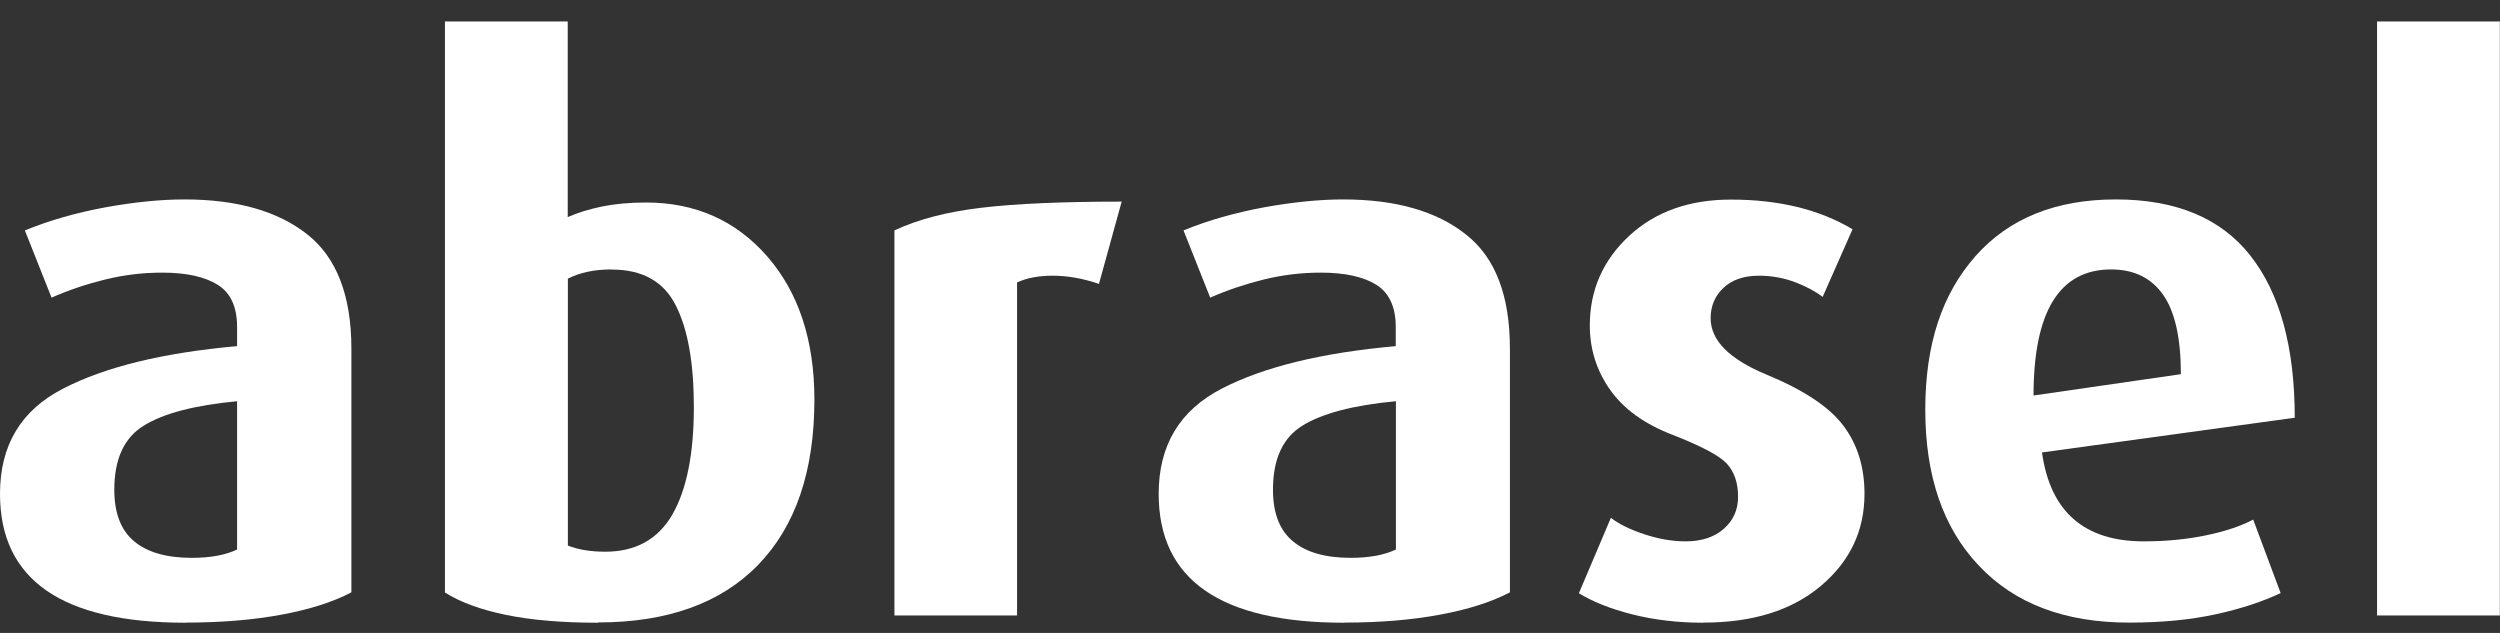 <svg width="79" height="20" viewBox="0 0 79 20" fill="none" xmlns="http://www.w3.org/2000/svg">
<rect x="0" y="0" width="79" height="20" fill="#333333" stroke="none"/>
<g clip-path="url(#clip0_55_254)">
<path d="M18.898 19.678C17.758 19.678 16.786 19.595 15.981 19.429C15.181 19.263 14.539 19.027 14.06 18.723V0.678H17.94V6.861C18.252 6.722 18.611 6.612 19.013 6.528C19.416 6.445 19.881 6.399 20.412 6.399C21.979 6.399 23.258 6.972 24.249 8.107C25.236 9.243 25.735 10.753 25.735 12.628C25.735 14.89 25.14 16.626 23.962 17.845C22.779 19.064 21.088 19.669 18.894 19.669M19.33 8.514C18.784 8.514 18.324 8.611 17.945 8.805V17.24C18.256 17.365 18.654 17.434 19.128 17.434C20.087 17.434 20.791 17.042 21.246 16.262C21.696 15.477 21.926 14.35 21.926 12.868C21.926 11.478 21.739 10.407 21.356 9.654C20.977 8.897 20.302 8.518 19.33 8.518V8.514Z" fill="white"/>
<path d="M34.726 8.971C34.228 8.8 33.739 8.712 33.26 8.712C32.815 8.712 32.441 8.786 32.139 8.925V19.448H28.264V7.281C29.011 6.93 29.921 6.695 31.009 6.565C32.092 6.436 33.577 6.371 35.445 6.371L34.726 8.976V8.971Z" fill="white"/>
<path d="M78.995 0.678H75.115V19.448H78.995V0.678Z" fill="white"/>
<path d="M64.528 14.304C64.791 16.169 65.86 17.107 67.743 17.107C68.451 17.107 69.108 17.042 69.707 16.917C70.31 16.793 70.808 16.626 71.201 16.419L72.068 18.741C71.503 19.009 70.823 19.235 70.023 19.41C69.223 19.586 68.308 19.674 67.283 19.674C65.247 19.674 63.67 19.078 62.535 17.878C61.4 16.682 60.839 15.038 60.839 12.951C60.839 10.864 61.371 9.29 62.425 8.094C63.484 6.898 64.964 6.302 66.861 6.302C68.758 6.302 70.181 6.893 71.11 8.075C72.044 9.262 72.514 10.966 72.514 13.2L64.514 14.299M66.713 8.514C65.079 8.514 64.26 9.844 64.26 12.498L68.916 11.824C68.916 10.688 68.729 9.853 68.36 9.322C67.987 8.786 67.436 8.514 66.713 8.514Z" fill="white"/>
<path d="M53.821 19.678C53.026 19.678 52.283 19.591 51.584 19.415C50.889 19.24 50.329 19.014 49.893 18.746L50.904 16.363C51.153 16.557 51.498 16.728 51.953 16.88C52.408 17.033 52.849 17.107 53.27 17.107C53.764 17.107 54.166 16.977 54.468 16.714C54.775 16.446 54.923 16.109 54.923 15.694C54.923 15.246 54.798 14.895 54.554 14.636C54.305 14.382 53.74 14.087 52.854 13.741C51.963 13.399 51.306 12.923 50.88 12.318C50.449 11.709 50.238 11.03 50.238 10.282C50.238 9.165 50.655 8.223 51.479 7.456C52.303 6.69 53.376 6.307 54.698 6.307C56.217 6.307 57.496 6.621 58.54 7.244L57.596 9.382C57.366 9.206 57.079 9.054 56.724 8.916C56.375 8.786 55.991 8.712 55.584 8.712C55.105 8.712 54.731 8.842 54.463 9.096C54.19 9.35 54.056 9.673 54.056 10.056C54.056 10.758 54.645 11.349 55.824 11.838C56.997 12.323 57.812 12.863 58.252 13.454C58.698 14.045 58.918 14.761 58.918 15.606C58.918 16.774 58.459 17.739 57.539 18.515C56.619 19.291 55.383 19.674 53.831 19.674L53.821 19.678Z" fill="white"/>
<path d="M42.477 19.678C38.568 19.678 36.614 18.321 36.614 15.606C36.614 14.073 37.28 12.965 38.607 12.281C39.934 11.594 41.768 11.146 44.106 10.938V10.338C44.106 9.7 43.9 9.257 43.493 8.999C43.086 8.745 42.501 8.615 41.735 8.615C41.117 8.615 40.518 8.689 39.938 8.832C39.354 8.976 38.789 9.165 38.242 9.405L37.399 7.281C38.175 6.962 39.028 6.722 39.948 6.551C40.868 6.385 41.701 6.302 42.444 6.302C44.101 6.302 45.395 6.672 46.319 7.406C47.254 8.135 47.713 9.34 47.713 11.016V18.718C47.134 19.023 46.396 19.258 45.5 19.424C44.609 19.591 43.598 19.674 42.472 19.674M44.106 12.679C42.77 12.803 41.788 13.062 41.165 13.445C40.537 13.828 40.226 14.502 40.226 15.477C40.226 16.211 40.432 16.751 40.853 17.102C41.27 17.453 41.879 17.628 42.683 17.628C43.263 17.628 43.742 17.541 44.111 17.365V12.679H44.106Z" fill="white"/>
<path d="M5.864 19.678C1.955 19.678 0 18.321 0 15.606C0 14.073 0.661 12.965 1.993 12.281C3.32 11.594 5.155 11.146 7.492 10.938V10.338C7.492 9.7 7.291 9.257 6.879 8.999C6.472 8.745 5.888 8.615 5.121 8.615C4.503 8.615 3.909 8.689 3.325 8.832C2.74 8.976 2.175 9.165 1.629 9.405L0.786 7.281C1.566 6.962 2.41 6.722 3.334 6.551C4.254 6.385 5.083 6.302 5.83 6.302C7.488 6.302 8.781 6.672 9.71 7.406C10.635 8.135 11.104 9.34 11.104 11.016V18.718C10.525 19.023 9.787 19.258 8.891 19.424C7.995 19.591 6.985 19.674 5.859 19.674M7.492 12.679C6.156 12.803 5.174 13.062 4.551 13.445C3.923 13.828 3.612 14.502 3.612 15.477C3.612 16.211 3.818 16.751 4.235 17.102C4.652 17.453 5.26 17.628 6.065 17.628C6.649 17.628 7.123 17.541 7.492 17.365V12.679Z" fill="white"/>
</g>
<defs>
<clipPath id="clip0_55_254">
<rect width="79" height="19" fill="white" transform="translate(0 0.678)"/>
</clipPath>
</defs>
</svg>
